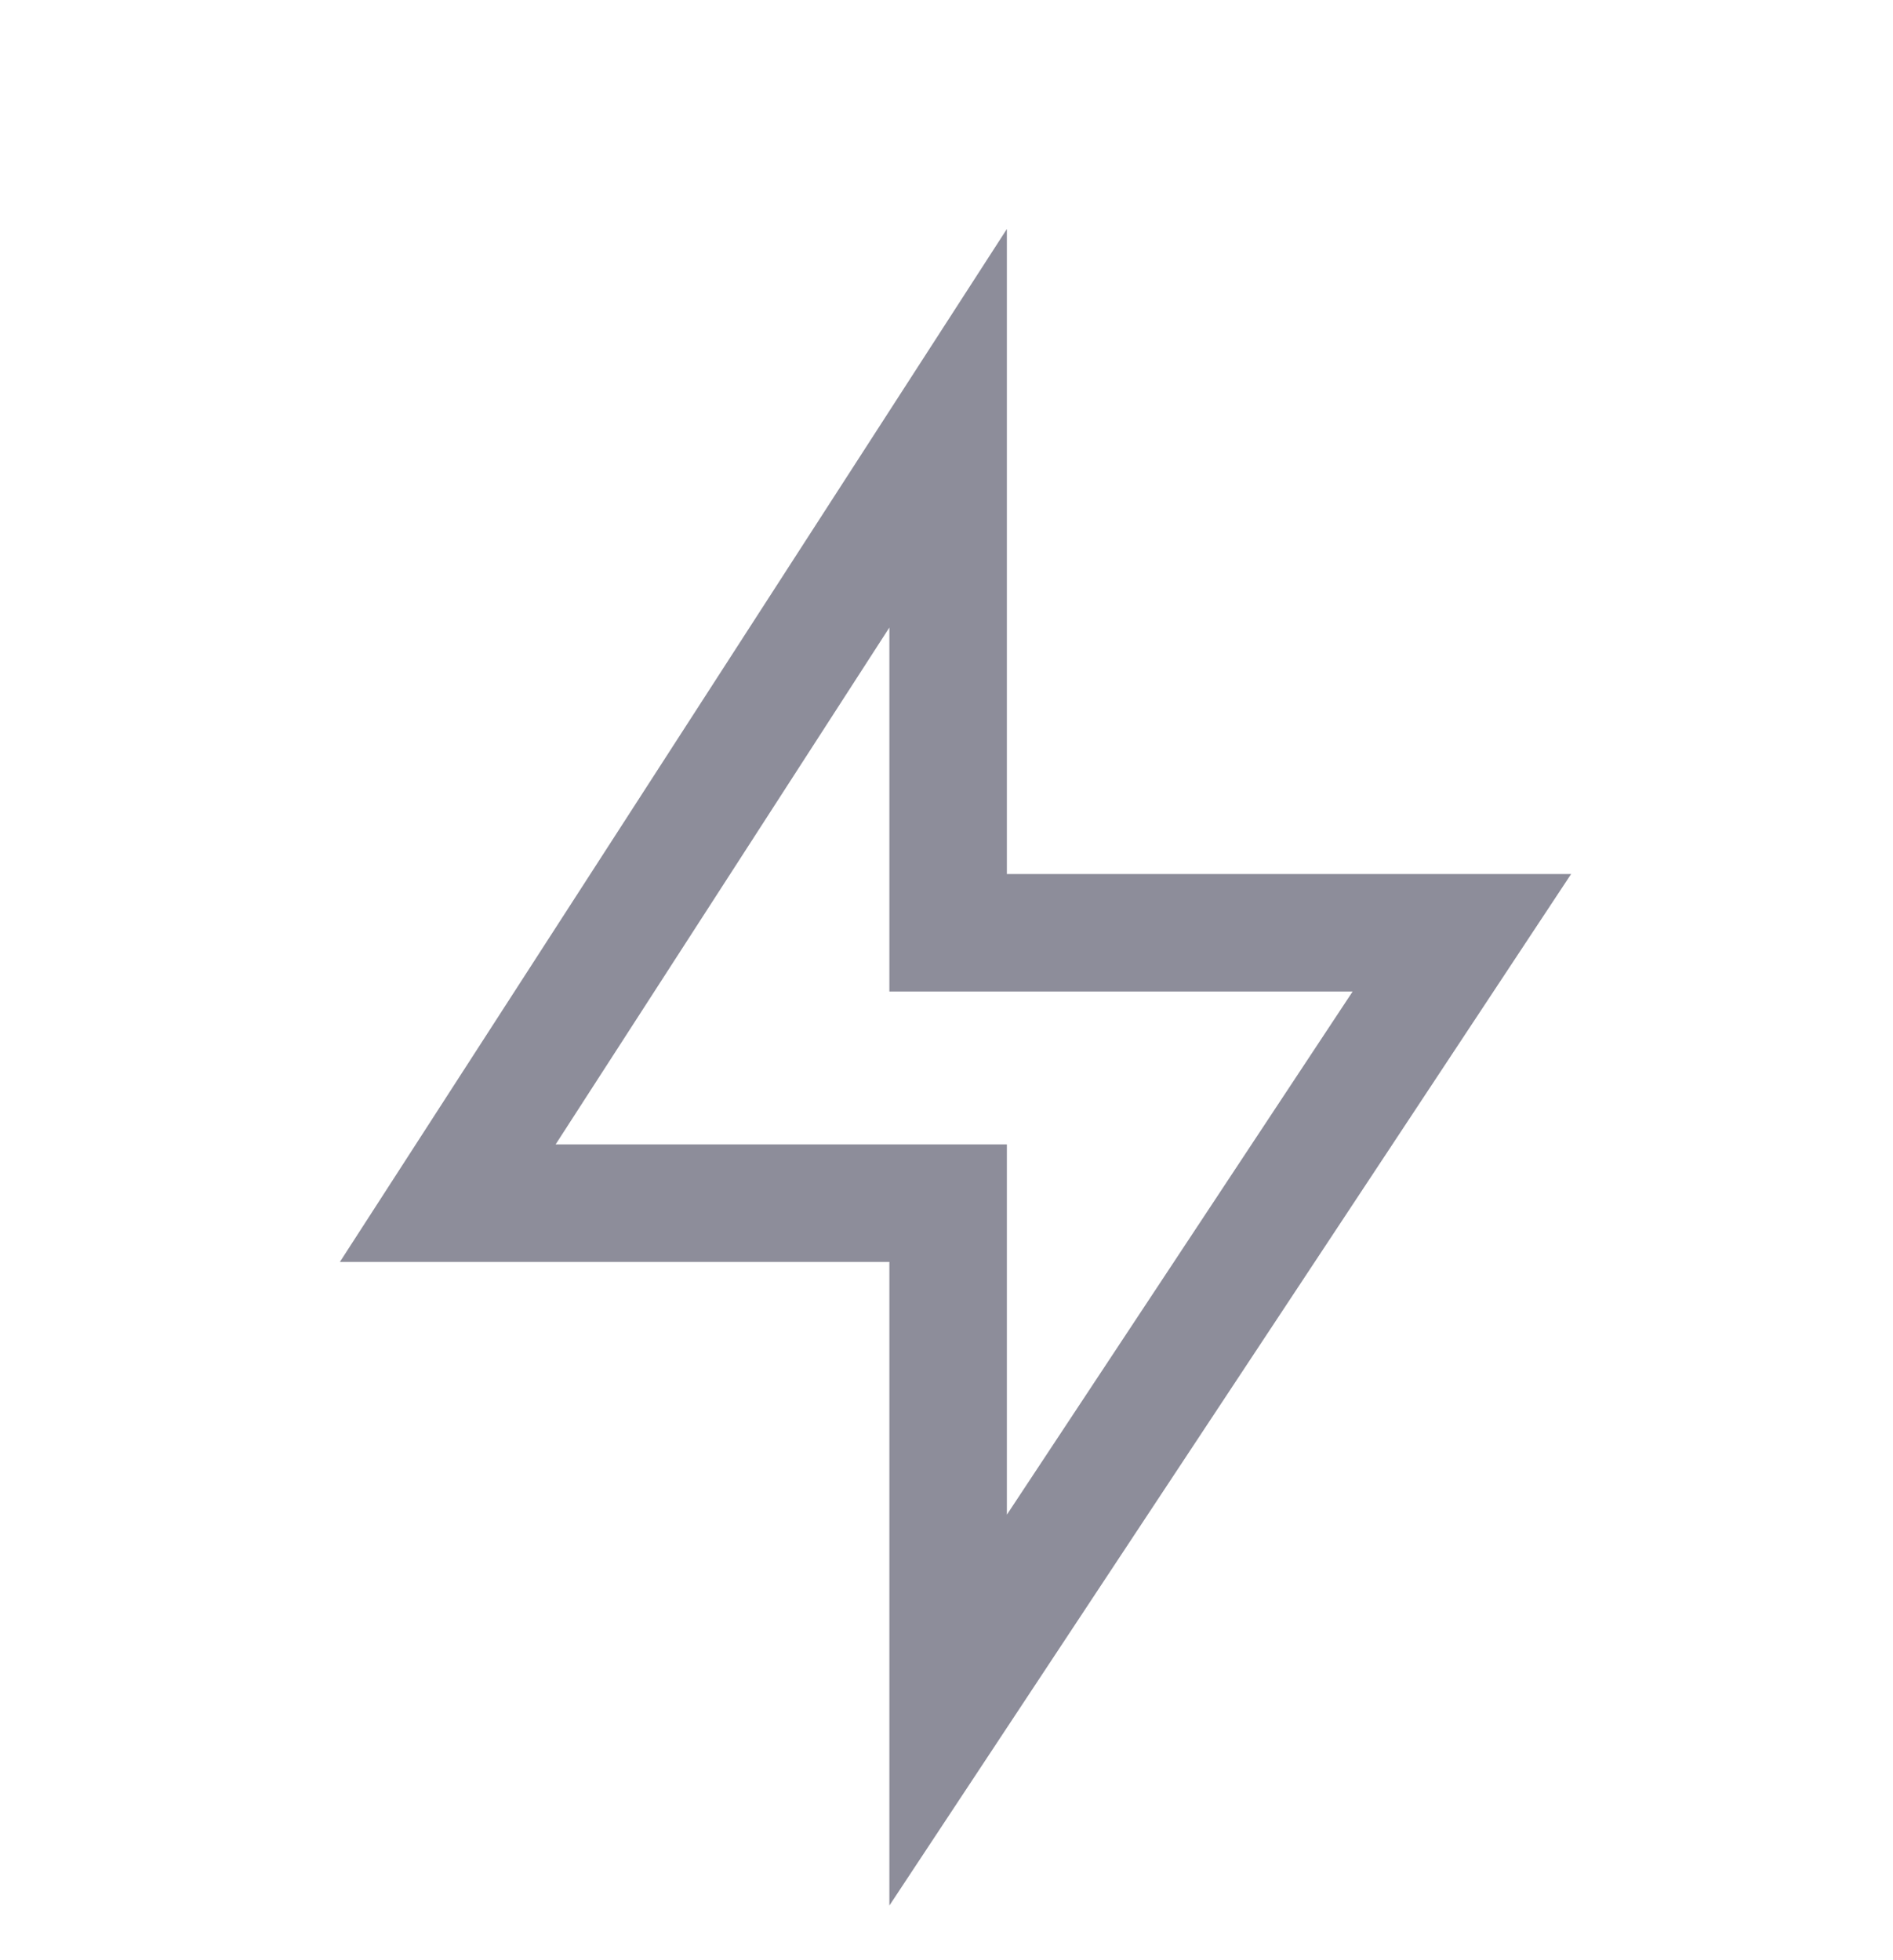 <svg width="28" height="29" viewBox="0 0 28 29" fill="none" xmlns="http://www.w3.org/2000/svg">
<rect width="28" height="29" fill="#E5E5E5"/>
<g clip-path="url(#clip0_6819_8196)">
<rect width="1920" height="9512" transform="translate(-387 -1110)" fill="white"/>
<path d="M21.623 13.8H14.024V6.336L6.623 17.8H14.024V25.3L21.623 13.8Z" stroke="#8D8D9A" stroke-width="1.738" stroke-miterlimit="10"/>
</g>
<defs>
<clipPath id="clip0_6819_8196">
<rect width="1920" height="9512" fill="white" transform="translate(-387 -1110)"/>
</clipPath>
</defs>
</svg>
